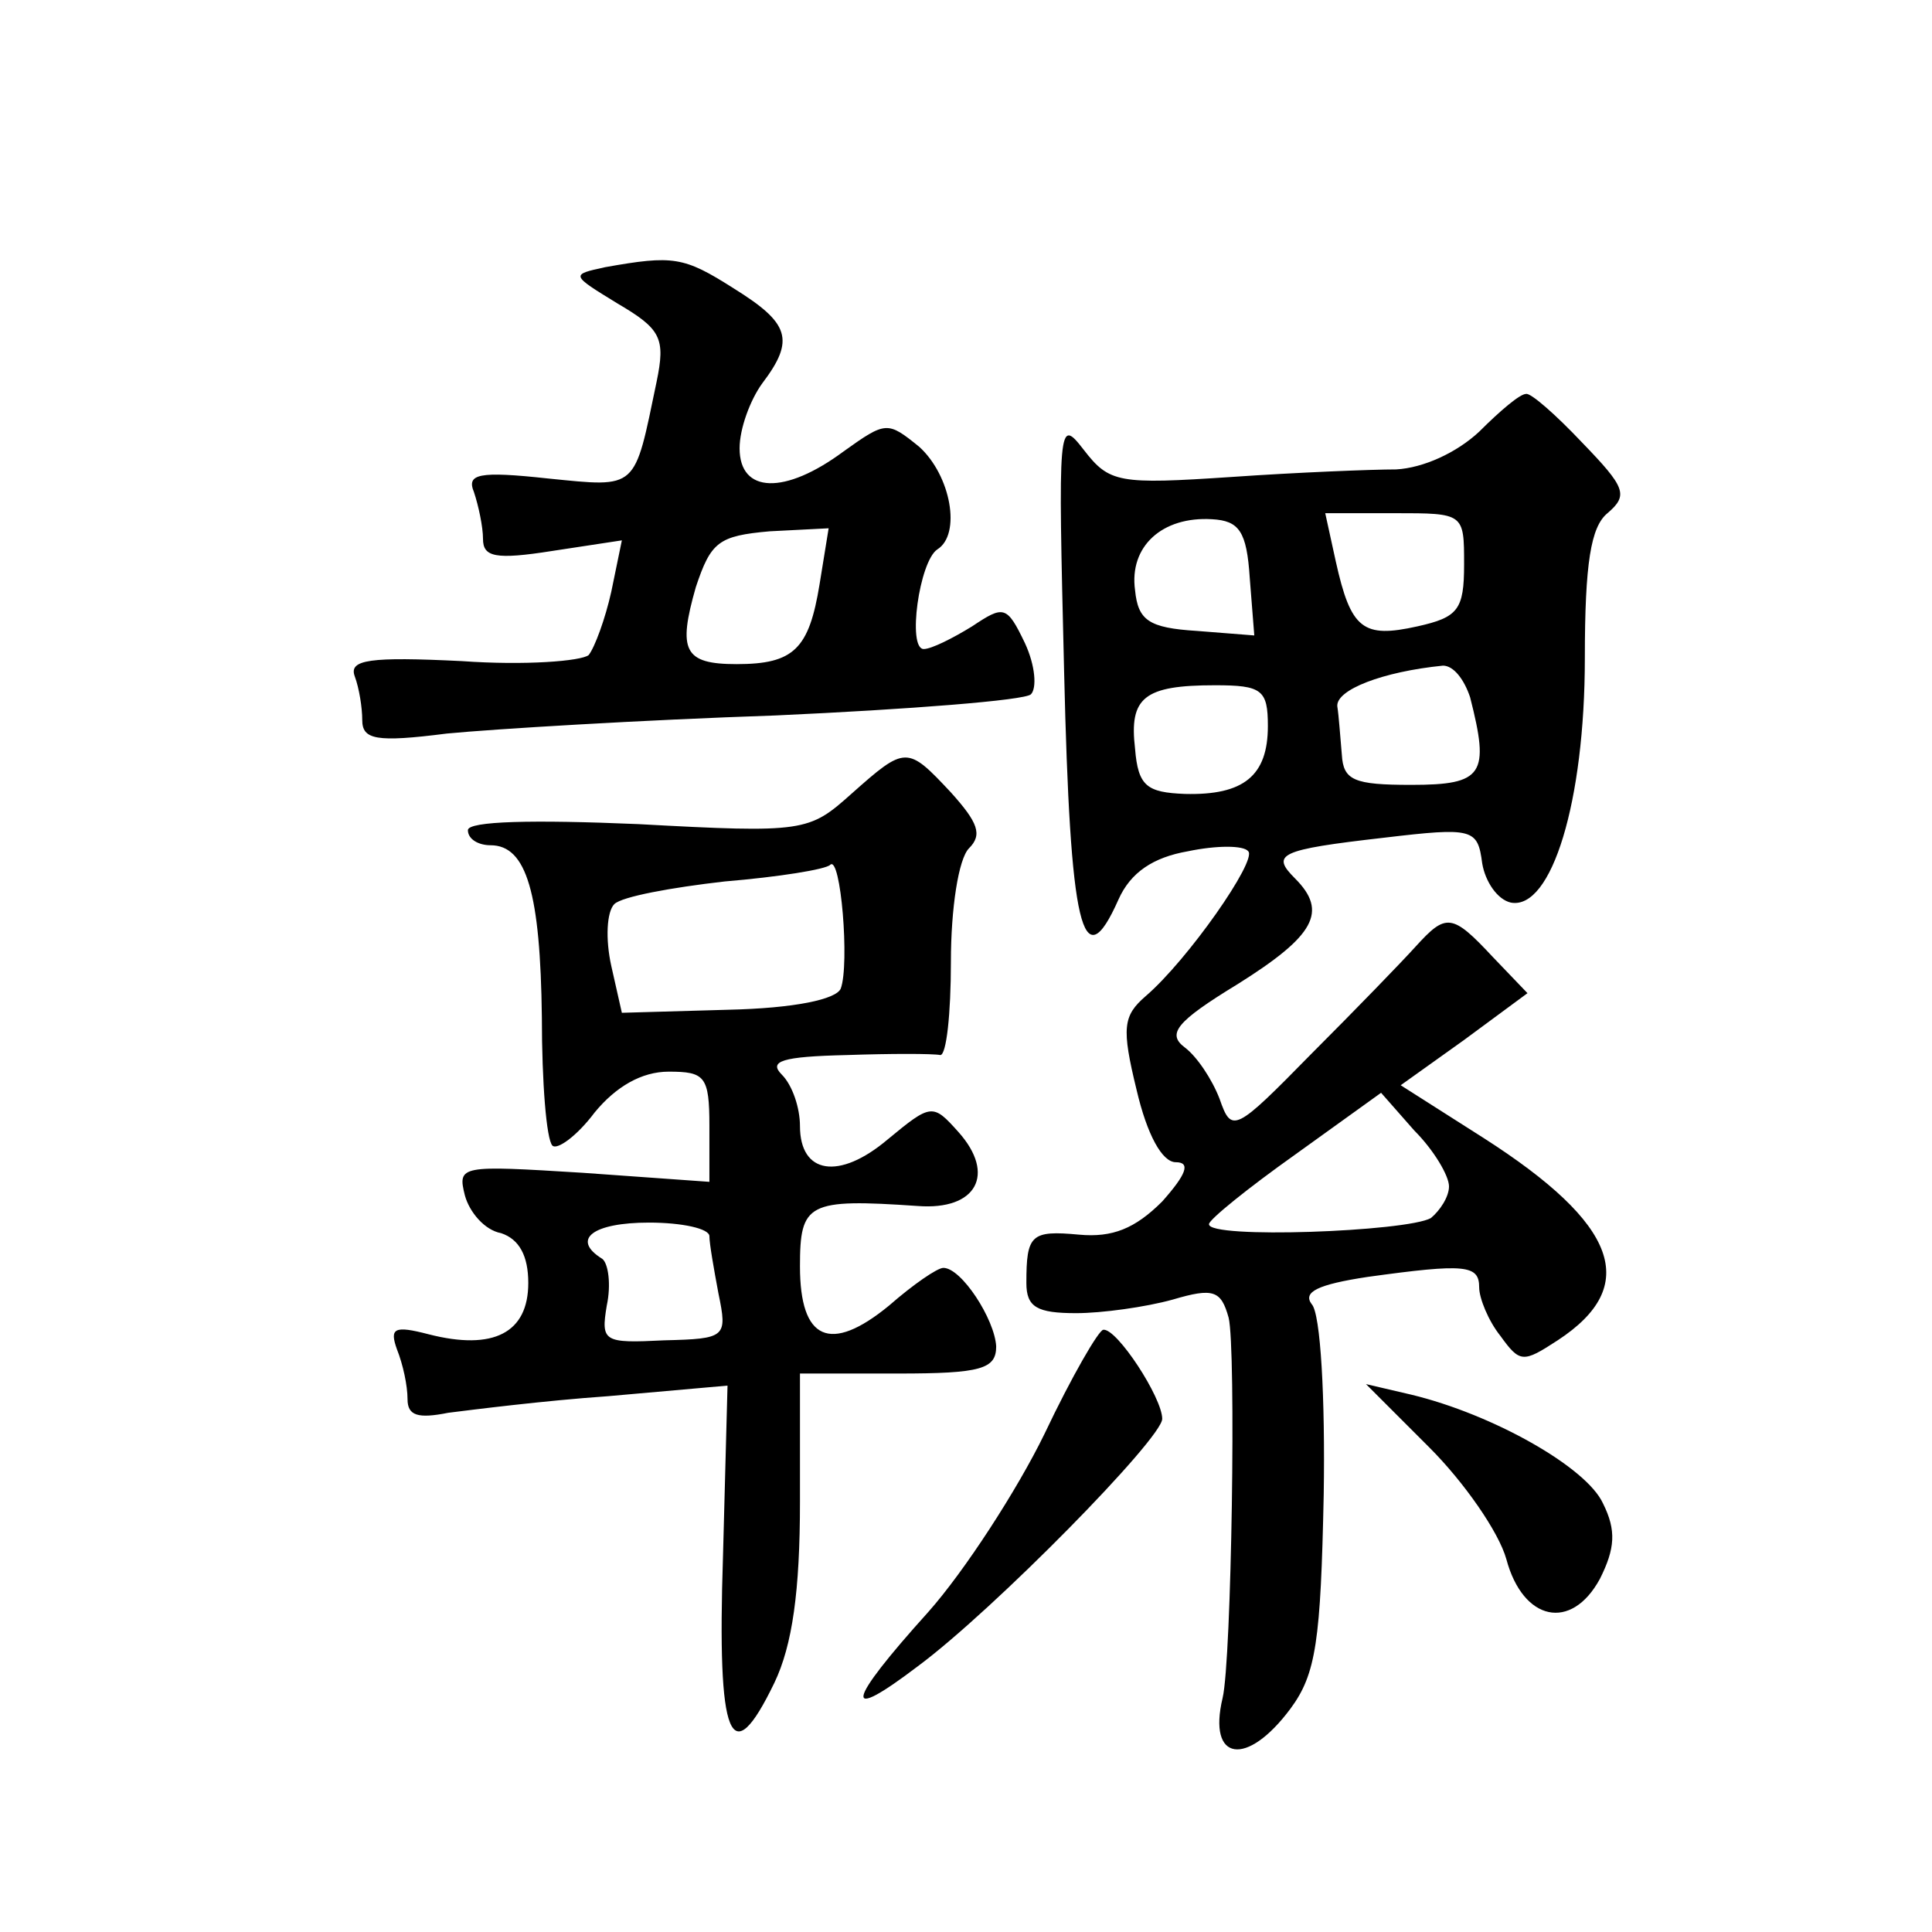 <?xml version="1.0" standalone="no"?>
<!DOCTYPE svg PUBLIC "-//W3C//DTD SVG 20010904//EN"
 "http://www.w3.org/TR/2001/REC-SVG-20010904/DTD/svg10.dtd">
<svg version="1.0" xmlns="http://www.w3.org/2000/svg"
 width="128pt" height="128pt" viewBox="0 0 128 128"
 preserveAspectRatio="xMidYMid meet">
<g transform="translate(0,128) scale(0.1,-0.1)"
fill="#0" stroke="none">
<path d="M401 1103 c-23 -5 -23 -5 8 -24 29 -17 32 -23 26 -52 -15 -72 -12 -70
-72 -64 -46 5 -54 3 -49 -9 3 -9 6 -23 6 -31 0 -12 8 -14 46 -8 l46 7 -7 -34 c-4
-18 -11 -37 -15 -42 -5 -4 -42 -7 -84 -4 -61 3 -75 1 -71 -10 3 -8 5 -21 5 -29
0 -13 9 -15 56 -9 31 3 129 9 218 12 88 4 165 10 169 14 4 4 3 19 -4 34 -12 25
-14 25 -35 11 -13 -8 -27 -15 -32 -15 -11 0 -3 58 9 66 16 10 9 49 -12 68 -21 17
-22 17 -50 -3 -39 -29 -69 -28 -69 2 0 13 7 32 15 43 22 29 18 40 -19 63 -33 21
-40 22 -85 14z m142 -210 c-7 -43 -17 -53 -55 -53 -35 0 -39 9 -27 51 10 30 15
34 49 37 l39 2 -6 -37z M980 994 c-15 -14 -37 -24 -55 -25 -16 0 -66 -2 -109 -5
-75 -5 -81 -4 -98 18 -17 22 -17 18 -13 -147 4 -170 12 -205 36 -151 8 18 23 28
46 32 19 4 37 4 40 0 6 -6 -40 -72 -68 -96 -15 -13 -16 -21 -6 -62 7 -30 17 -48
26 -48 10 0 7 -8 -9 -26 -18 -18 -33 -24 -55 -22 -32 3 -35 0 -35 -32 0 -16 7 -20
33 -20 17 0 46 4 64 9 27 8 32 6 37 -12 5 -20 2 -227 -4 -252 -10 -42 16 -46 45
-7 17 23 20 45 22 142 1 63 -2 120 -8 126 -6 8 4 13 37 18 65 9 74 8 74 -7 0 -7
6 -22 14 -32 13 -18 15 -18 38 -3 55 36 40 77 -49 134 l-55 35 42 30 42 31 -23
24 c-27 29 -31 29 -51 7 -9 -10 -40 -42 -69 -71 -51 -52 -53 -53 -61 -30 -5 13
-15 28 -23 34 -12 9 -6 17 35 42 51 32 60 48 38 70 -16 16 -11 19 59 27 59 7 62
6 65 -17 2 -12 10 -24 19 -26 27 -5 49 67 49 162 0 63 4 87 15 96 14 12 12 17 -17
47 -17 18 -34 33 -37 32 -4 0 -17 -11 -31 -25z m-152 -97 l3 -38 -38 3 c-32 2 -39
7 -41 27 -4 29 18 49 51 47 18 -1 23 -8 25 -39z m142 9 c0 -30 -4 -35 -31 -41 -36
-8 -44 -2 -54 43 l-7 32 46 0 c46 0 46 0 46 -34z m4 -88 c13 -51 9 -58 -39 -58
-38 0 -45 3 -46 20 -1 11 -2 26 -3 32 -1 11 30 23 70 27 7 0 14 -9 18 -21z m-134
-19 c0 -33 -16 -46 -55 -45 -25 1 -31 5 -33 30 -4 34 6 42 53 42 31 0 35 -3 35
-27z m120 -305 c0 -7 -6 -16 -12 -21 -16 -9 -148 -14 -147 -4 0 3 26 24 57 46 l57
41 22 -25 c13 -13 23 -30 23 -37z M564 754 c-28 -25 -31 -26 -141 -20 -70 3 -113
2 -113 -4 0 -6 7 -10 15 -10 24 0 33 -32 34 -114 0 -43 3 -81 7 -85 3 -3 16 6 28
22 14 17 31 27 49 27 24 0 27 -3 27 -36 l0 -37 -84 6 c-81 5 -83 5 -78 -15 3 -11
13 -23 24 -25 12 -4 18 -15 18 -33 0 -33 -23 -45 -66 -34 -23 6 -26 4 -21 -10 4
-10 7 -24 7 -33 0 -11 7 -13 27 -9 16 2 63 8 106 11 l79 7 -3 -113 c-4 -122 5 -144
34 -84 12 25 17 61 17 120 l0 85 65 0 c55 0 65 3 65 18 -1 18 -23 52 -35 52 -4
0 -20 -11 -36 -25 -39 -32 -59 -23 -59 26 0 42 5 45 78 40 39 -3 52 21 27 49 -17
19 -18 19 -47 -5 -32 -27 -58 -23 -58 9 0 12 -5 27 -12 34 -9 9 0 12 43 13 29 1
57 1 62 0 4 0 7 27 7 62 0 35 5 68 12 75 9 9 6 17 -12 37 -29 31 -30 31 -66 -1z
m-7 -129 c-3 -7 -30 -13 -75 -14 l-70 -2 -7 31 c-4 18 -3 36 2 41 5 5 38 11 73
15 36 3 67 8 70 11 7 7 13 -66 7 -82z m-87 -164 c0 -5 3 -22 6 -38 6 -29 5 -30
-36 -31 -40 -2 -42 -1 -38 23 3 14 1 28 -3 31 -21 13 -6 24 31 24 22 0 40 -4 40
-9z M692 330 c-18 -37 -53 -91 -77 -118 -55 -61 -57 -74 -7 -36 50 37 162 151 162
164 0 14 -30 60 -39 59 -3 0 -21 -31 -39 -69z M947 321 c23 -23 46 -56 51 -74 11
-41 43 -48 62 -13 10 20 11 32 2 50 -11 24 -73 59 -127 72 l-30 7 42 -42z"/>
</g>
</svg>
